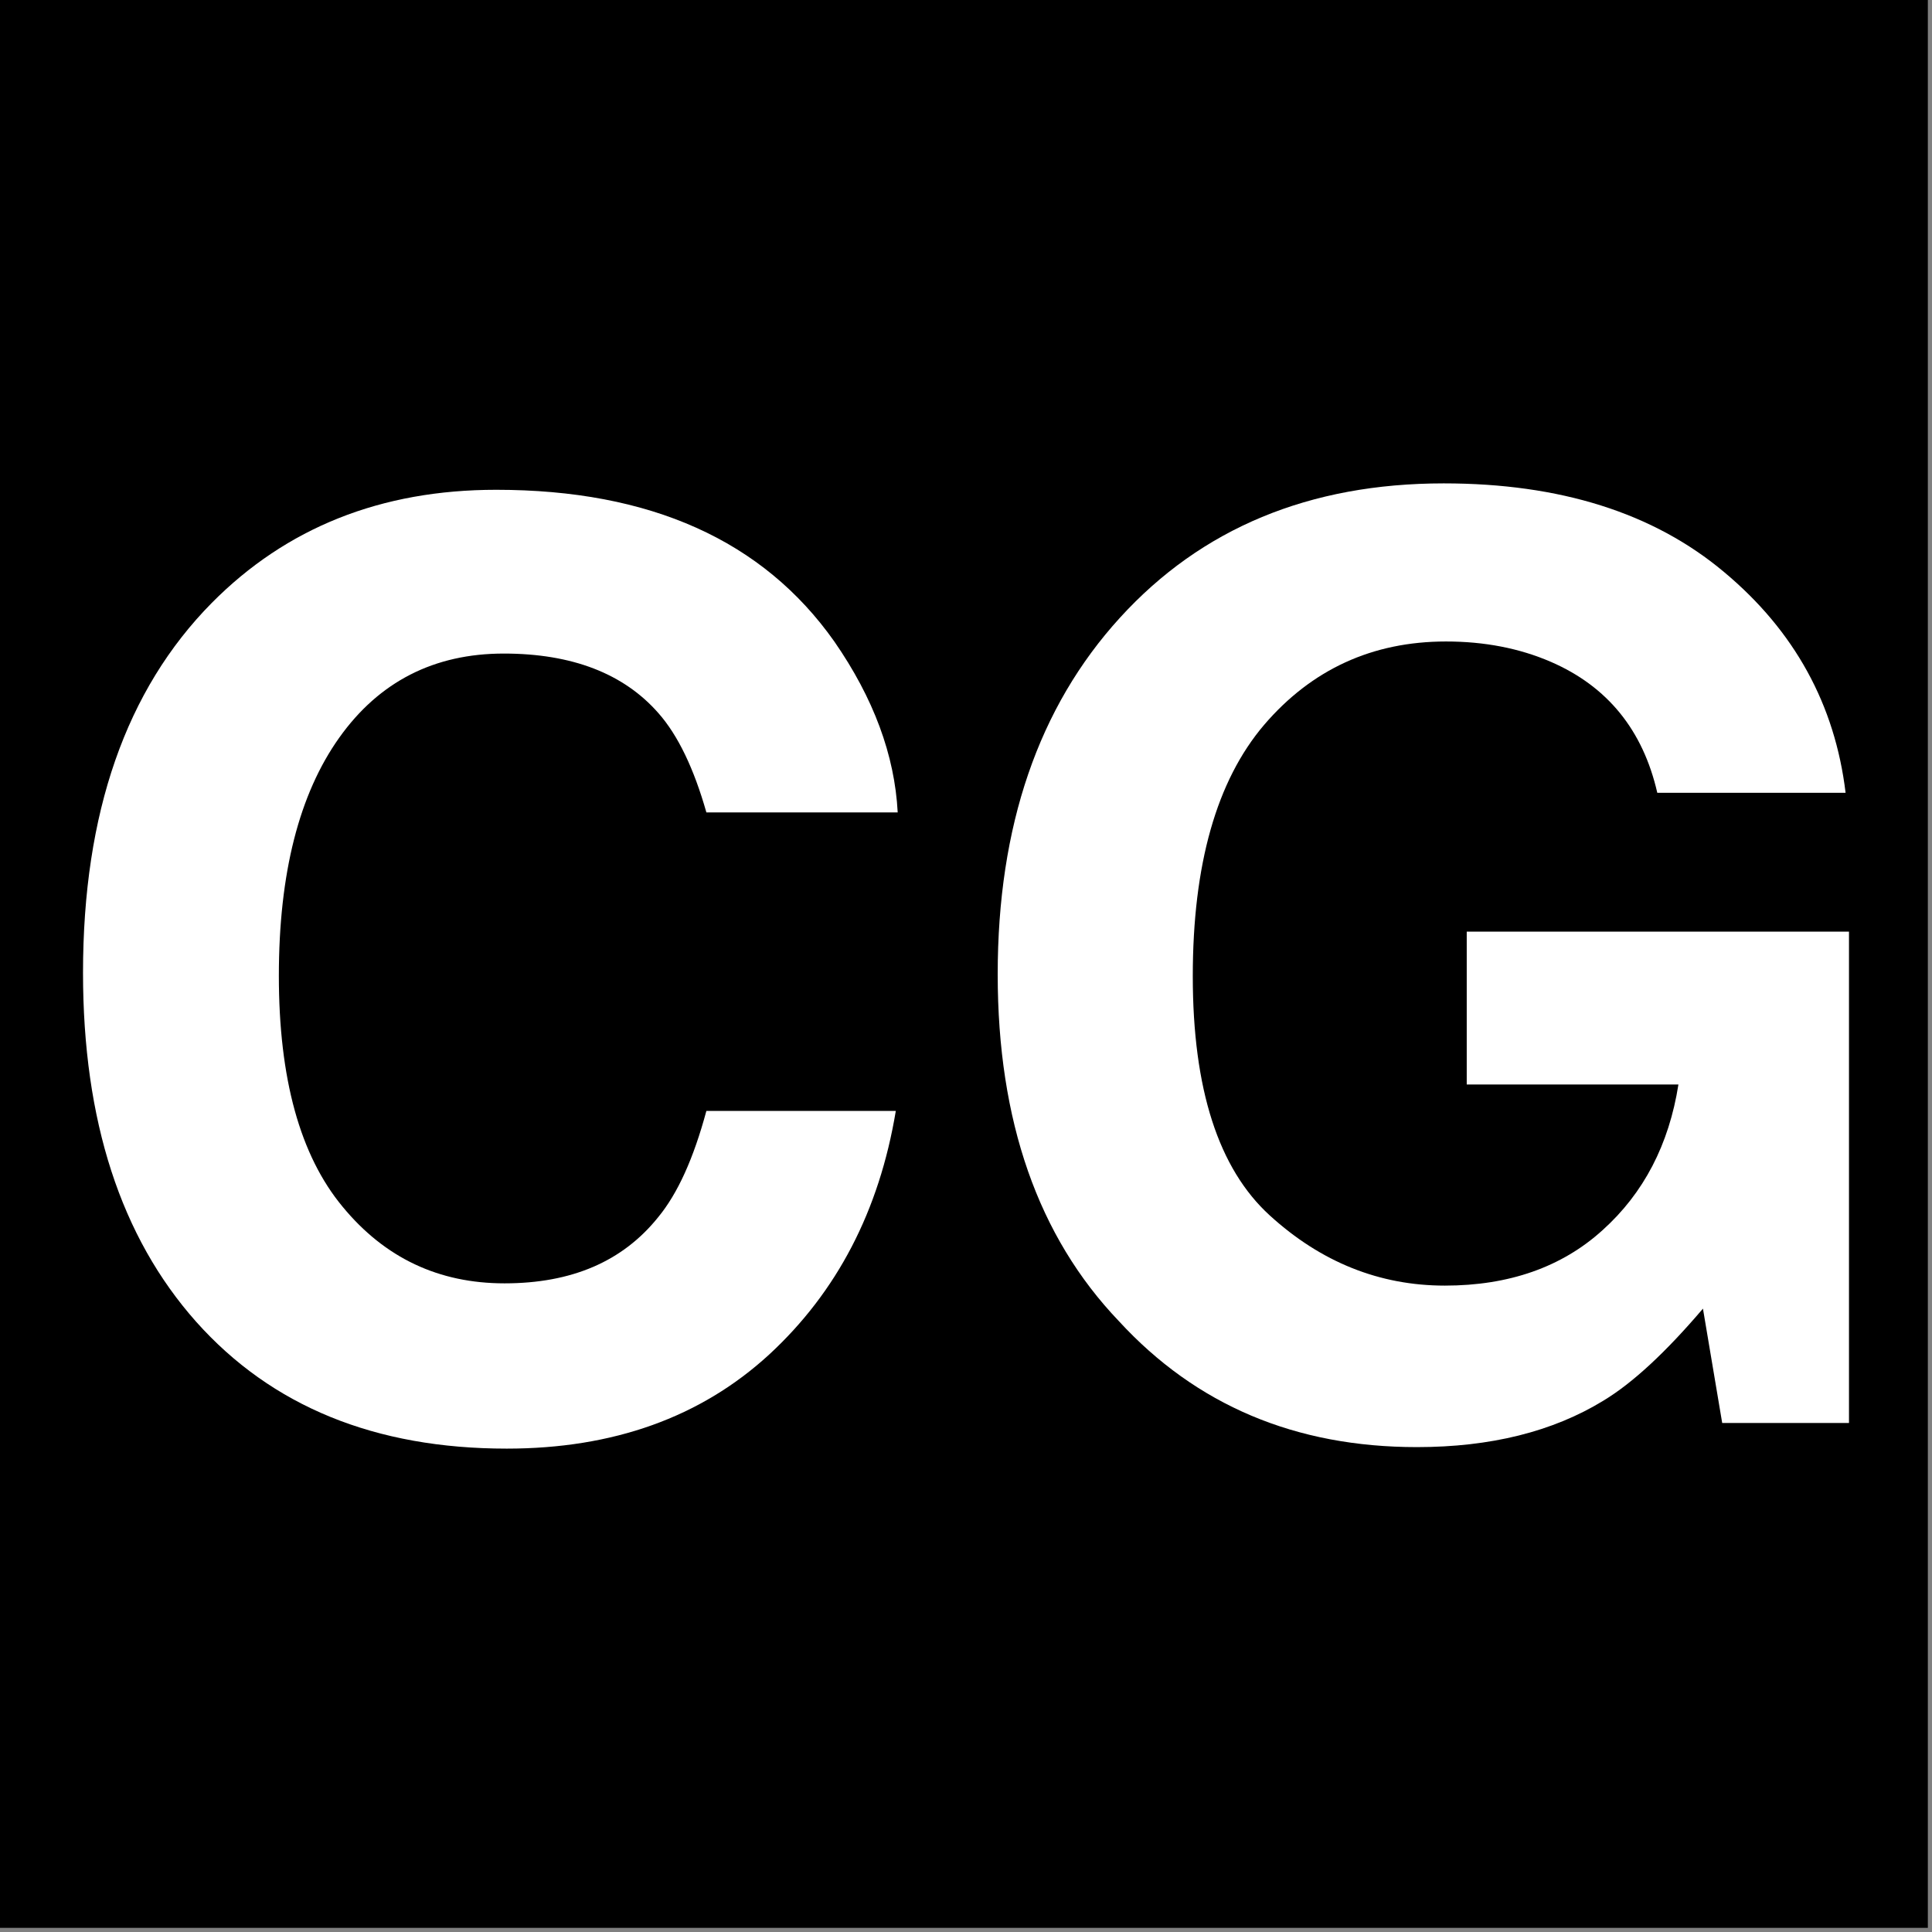 <svg xmlns="http://www.w3.org/2000/svg" xmlns:xlink="http://www.w3.org/1999/xlink" id="Layer_1" x="0px" y="0px" viewBox="0 0 512 512" style="enable-background:new 0 0 512 512;" xml:space="preserve"><rect x="0" y="0" width="512" height="512" fill="#808080" stroke="none"/><style type="text/css">	.st0{display:none;}	.st1{display:inline;}	.st2{display:inline;fill:#A9AEB3;}	.st3{fill:#FFFFFF;}</style><g id="Layer_2_00000087395201412461027950000017751414263510270113_" class="st0">	<rect x="200" y="412" class="st1" width="301.7" height="100"></rect></g><g id="Layer_1_00000088841418922551751270000016676829375088242596_" class="st0">	<path class="st2" d="M204.1,417.8c0.9,0,1.6-0.7,1.6-1.6c0-0.9-0.7-1.6-1.6-1.6c-0.9,0-1.6,0.7-1.6,1.6  C202.5,417.1,203.2,417.8,204.1,417.8z"></path>	<path class="st2" d="M219.4,418.6c1.3,0,2.4-1.1,2.4-2.4c0-1.3-1.1-2.4-2.4-2.4c-1.3,0-2.4,1.1-2.4,2.4  C217,417.5,218.1,418.6,219.4,418.6z"></path>	<path class="st2" d="M234.7,419.2c1.7,0,3-1.3,3-3c0-1.7-1.3-3-3-3s-3,1.3-3,3C231.7,417.9,233,419.2,234.7,419.2z"></path>	<path class="st2" d="M249.9,413c-1.8,0-3.2,1.4-3.2,3.2c0,1.8,1.4,3.2,3.2,3.2c1.8,0,3.2-1.4,3.2-3.2  C253.1,414.4,251.7,413,249.9,413"></path>	<path class="st2" d="M265.2,419.2c1.7,0,3-1.3,3-3c0-1.7-1.3-3-3-3c-1.7,0-3,1.3-3,3C262.2,417.9,263.5,419.2,265.2,419.2z"></path>	<path class="st2" d="M280.4,418.7c1.4,0,2.5-1.1,2.5-2.5c0-1.4-1.1-2.5-2.5-2.5s-2.5,1.1-2.5,2.5  C277.9,417.6,279.1,418.7,280.4,418.7z"></path>	<path class="st2" d="M295.7,417.9c0.9,0,1.7-0.8,1.7-1.7c0-0.9-0.8-1.7-1.7-1.7c-0.9,0-1.7,0.8-1.7,1.7  C294,417.2,294.8,417.9,295.7,417.9z"></path>	<path class="st2" d="M204.1,433.9c1.3,0,2.4-1.1,2.4-2.4s-1.1-2.4-2.4-2.4c-1.3,0-2.4,1.1-2.4,2.4S202.8,433.9,204.1,433.9z"></path>	<path class="st2" d="M219.4,434.9c1.9,0,3.4-1.5,3.4-3.4s-1.5-3.4-3.4-3.4c-1.9,0-3.4,1.5-3.4,3.4S217.5,434.9,219.4,434.9z"></path>	<path class="st2" d="M234.7,435.6c2.3,0,4.1-1.9,4.1-4.1c0-2.3-1.9-4.1-4.1-4.1c-2.3,0-4.1,1.9-4.1,4.1  C230.5,433.8,232.4,435.6,234.7,435.6z"></path>	<path class="st2" d="M249.9,436c2.5,0,4.5-2,4.5-4.5s-2-4.5-4.5-4.5s-4.5,2-4.5,4.5S247.4,436,249.9,436z"></path>	<circle class="st2" cx="265.2" cy="431.5" r="4.2"></circle>	<path class="st2" d="M280.4,434.9c1.9,0,3.5-1.6,3.5-3.5s-1.5-3.4-3.5-3.4s-3.4,1.6-3.4,3.5S278.5,434.9,280.4,434.9z"></path>	<path class="st2" d="M295.7,434c1.4,0,2.5-1.1,2.5-2.5s-1.1-2.5-2.5-2.5c-1.4,0-2.5,1.1-2.5,2.5S294.3,434,295.7,434z"></path>	<circle class="st2" cx="204.1" cy="446.7" r="3"></circle>	<circle class="st2" cx="219.4" cy="446.7" r="4.1"></circle>	<path class="st2" d="M234.7,451.9c2.9,0,5.2-2.3,5.2-5.2c0-2.9-2.3-5.2-5.2-5.2c-2.9,0-5.2,2.3-5.2,5.2  C229.5,449.6,231.8,451.9,234.7,451.9z"></path>	<circle class="st2" cx="249.9" cy="446.7" r="5.7"></circle>	<circle class="st2" cx="265.2" cy="446.7" r="5.2"></circle>	<circle class="st2" cx="280.4" cy="446.7" r="4.2"></circle>	<path class="st2" d="M295.7,449.8c1.7,0,3.1-1.4,3.1-3.1c0-1.7-1.4-3.1-3.1-3.1c-1.7,0-3.1,1.4-3.1,3.1  C292.6,448.4,294,449.8,295.7,449.8z"></path>	<path class="st2" d="M204.1,465.2c1.8,0,3.2-1.4,3.2-3.2s-1.4-3.2-3.2-3.2c-1.8,0-3.2,1.4-3.2,3.2S202.4,465.2,204.1,465.2z"></path>	<path class="st2" d="M219.4,466.5c2.5,0,4.5-2,4.5-4.5s-2-4.5-4.5-4.5s-4.5,2-4.5,4.5S216.9,466.5,219.4,466.5z"></path>	<circle class="st2" cx="234.7" cy="462" r="5.7"></circle>	<circle class="st2" cx="249.9" cy="462" r="6.6"></circle>	<circle class="st2" cx="265.2" cy="462" r="5.8"></circle>	<path class="st2" d="M280.4,466.6c2.5,0,4.6-2,4.6-4.6c0-2.5-2-4.6-4.6-4.6c-2.5,0-4.6,2-4.6,4.6  C275.9,464.5,277.9,466.6,280.4,466.6z"></path>	<path class="st2" d="M295.7,465.3c1.8,0,3.3-1.5,3.3-3.3s-1.5-3.3-3.3-3.3c-1.8,0-3.3,1.5-3.3,3.3S293.9,465.3,295.7,465.3z"></path>	<circle class="st2" cx="204.1" cy="477.3" r="3"></circle>	<circle class="st2" cx="219.4" cy="477.3" r="4.2"></circle>	<path class="st2" d="M234.7,482.5c2.9,0,5.2-2.3,5.2-5.2c0-2.9-2.3-5.2-5.2-5.2c-2.9,0-5.2,2.3-5.2,5.2  C229.4,480.2,231.8,482.5,234.7,482.5z"></path>	<circle class="st2" cx="249.9" cy="477.3" r="5.8"></circle>	<path class="st2" d="M265.2,482.6c2.9,0,5.3-2.4,5.3-5.3c0-2.9-2.4-5.3-5.3-5.3c-2.9,0-5.3,2.4-5.3,5.3  C259.8,480.2,262.2,482.6,265.2,482.6z"></path>	<circle class="st2" cx="280.4" cy="477.3" r="4.3"></circle>	<path class="st2" d="M295.7,480.4c1.7,0,3.1-1.4,3.1-3.1c0-1.7-1.4-3.1-3.1-3.1c-1.7,0-3.1,1.4-3.1,3.1  C292.6,479,294,480.4,295.7,480.4z"></path>	<path class="st2" d="M204.1,495c1.4,0,2.5-1.1,2.5-2.5s-1.1-2.5-2.5-2.5c-1.4,0-2.5,1.1-2.5,2.5S202.8,495,204.1,495z"></path>	<circle class="st2" cx="219.4" cy="492.5" r="3.5"></circle>	<path class="st2" d="M234.7,496.8c2.3,0,4.2-1.9,4.2-4.2s-1.9-4.2-4.2-4.2s-4.2,1.9-4.2,4.2S232.3,496.8,234.7,496.8z"></path>	<path class="st2" d="M249.9,497.1c2.5,0,4.6-2,4.6-4.6c0-2.5-2-4.6-4.6-4.6c-2.6,0-4.6,2-4.6,4.6  C245.3,495,247.4,497.1,249.9,497.1z"></path>	<circle class="st2" cx="265.2" cy="492.5" r="4.3"></circle>	<circle class="st2" cx="280.4" cy="492.5" r="3.6"></circle>	<path class="st2" d="M295.7,495.1c1.4,0,2.6-1.2,2.6-2.6s-1.2-2.6-2.6-2.6c-1.4,0-2.6,1.2-2.6,2.6  C293.1,494,294.3,495.1,295.7,495.1z"></path>	<path class="st2" d="M204.1,509.5c0.9,0,1.7-0.8,1.7-1.7c0-0.9-0.8-1.7-1.7-1.7c-0.9,0-1.7,0.8-1.7,1.7  C202.4,508.7,203.2,509.5,204.1,509.5z"></path>	<path class="st2" d="M219.4,510.3c1.4,0,2.5-1.1,2.5-2.5c0-1.4-1.1-2.5-2.5-2.5c-1.4,0-2.5,1.1-2.5,2.5  C216.9,509.2,218,510.3,219.4,510.3z"></path>	<path class="st2" d="M234.7,510.9c1.7,0,3.1-1.4,3.1-3.1c0-1.7-1.4-3.1-3.1-3.1s-3.1,1.4-3.1,3.1  C231.6,509.5,232.9,510.9,234.7,510.9z"></path>	<path class="st2" d="M249.9,511.1c1.8,0,3.3-1.5,3.3-3.3c0-1.8-1.5-3.3-3.3-3.3c-1.8,0-3.3,1.5-3.3,3.3  C246.6,509.6,248.1,511.1,249.9,511.1z"></path>	<path class="st2" d="M265.2,510.9c1.7,0,3.1-1.4,3.1-3.1c0-1.7-1.4-3.1-3.1-3.1c-1.7,0-3.2,1.4-3.2,3.1  C262,509.5,263.4,510.9,265.2,510.9z"></path>	<path class="st2" d="M280.4,510.4c1.4,0,2.6-1.2,2.6-2.6c0-1.4-1.2-2.6-2.6-2.6s-2.6,1.2-2.6,2.6  C277.9,509.2,279,510.4,280.4,510.4z"></path>	<path class="st2" d="M295.7,509.6c1,0,1.8-0.8,1.8-1.8s-0.8-1.8-1.8-1.8s-1.8,0.8-1.8,1.8S294.7,509.6,295.7,509.6z"></path>	<g class="st1">		<path class="st3" d="M334.9,455.1c-0.7-0.4-1.2-0.9-1.5-1.4s-0.4-1-0.4-1.6s0.2-1.2,0.5-1.6s0.8-0.7,1.3-0.7s1.3,0.3,2.4,1   c1.2,0.6,2.3,1.2,3.4,1.6c1.1,0.4,2.5,0.6,4.1,0.6c1.9,0,3.3-0.3,4.3-1s1.6-1.7,1.6-2.9c0-0.8-0.2-1.5-0.6-1.9   c-0.4-0.5-1.1-0.9-2.1-1.3s-2.5-0.8-4.5-1.2c-3.4-0.8-5.8-1.8-7.3-3.1c-1.5-1.3-2.2-3.1-2.2-5.4c0-1.7,0.5-3.3,1.4-4.7   c1-1.4,2.3-2.5,4-3.2c1.7-0.8,3.6-1.2,5.8-1.2c1.5,0,3.1,0.2,4.5,0.6c1.5,0.4,2.8,1,3.9,1.8c1.3,0.9,1.9,1.9,1.9,3.1   c0,0.6-0.2,1.2-0.5,1.6c-0.4,0.4-0.8,0.7-1.3,0.7c-0.3,0-0.7-0.1-1-0.2c-0.3-0.2-0.8-0.4-1.4-0.8c-1-0.6-2-1.2-2.9-1.5   c-0.9-0.4-2-0.5-3.4-0.5c-1.6,0-2.9,0.4-3.9,1.1c-1,0.7-1.5,1.7-1.5,3c0,1.1,0.5,2,1.4,2.6c0.9,0.6,2.6,1.2,5.1,1.8   c2.6,0.6,4.6,1.2,6.1,1.9c1.5,0.7,2.5,1.6,3.2,2.7c0.6,1.1,1,2.4,1,4.1c0,2.6-1.1,4.7-3.2,6.3s-4.9,2.4-8.4,2.4   C340.6,457.7,337.4,456.8,334.9,455.1z"></path>		<path class="st3" d="M390.5,450.5c0.3,0.4,0.5,1,0.5,1.7c0,1.2-0.7,2.2-2.1,3c-1.4,0.8-2.8,1.4-4.4,1.9c-1.6,0.4-3.1,0.7-4.6,0.7   c-4.5,0-8-1.4-10.6-4.1c-2.6-2.7-3.9-6.5-3.9-11.2c0-3,0.6-5.7,1.7-8.1c1.1-2.3,2.7-4.2,4.8-5.5c2.1-1.3,4.4-1.9,7-1.9   c3.8,0,6.8,1.3,9,3.8s3.3,6,3.3,10.3c0,1.6-0.7,2.4-2.1,2.4h-17.9c0.4,6.3,3.3,9.4,8.6,9.4c1.4,0,2.7-0.2,3.7-0.6   c1-0.4,2.1-0.9,3.3-1.6c0.1-0.1,0.4-0.3,1-0.5c0.5-0.3,1-0.4,1.3-0.4C389.7,449.8,390.1,450,390.5,450.5z M373.7,433.7   c-1.4,1.5-2.2,3.6-2.4,6.3h14.9c-0.1-2.7-0.8-4.9-2-6.3c-1.2-1.5-2.9-2.2-5.1-2.2C376.8,431.4,375,432.2,373.7,433.7z"></path>		<path class="st3" d="M422.7,427.5c0.4-0.3,0.9-0.4,1.4-0.4c0.7,0,1.4,0.3,1.9,0.8c0.6,0.5,0.8,1.2,0.8,1.9c0,0.4-0.1,0.8-0.2,1.2   l-11.1,24.6c-0.3,0.6-0.7,1.1-1.2,1.5c-0.6,0.3-1.1,0.5-1.8,0.5c-0.6,0-1.2-0.2-1.8-0.5c-0.6-0.3-1-0.8-1.2-1.5L398.4,431   c-0.2-0.3-0.2-0.7-0.2-1.2c0-0.7,0.3-1.4,0.9-1.9c0.6-0.5,1.3-0.8,2.1-0.8c1.1,0,1.9,0.6,2.5,1.7l9,20.9l8.9-20.8   C421.9,428.3,422.3,427.8,422.7,427.5z"></path>		<path class="st3" d="M459.1,450.5c0.3,0.4,0.5,1,0.5,1.7c0,1.2-0.7,2.2-2.1,3c-1.4,0.8-2.8,1.4-4.4,1.9c-1.6,0.4-3.1,0.7-4.6,0.7   c-4.5,0-8-1.4-10.6-4.1c-2.6-2.7-3.9-6.5-3.9-11.2c0-3,0.6-5.7,1.7-8.1c1.1-2.3,2.7-4.2,4.8-5.5c2.1-1.3,4.4-1.9,7-1.9   c3.8,0,6.8,1.3,9,3.8s3.3,6,3.3,10.3c0,1.6-0.7,2.4-2.1,2.4h-17.9c0.4,6.3,3.3,9.4,8.6,9.4c1.4,0,2.7-0.2,3.7-0.6   c1-0.4,2.1-0.9,3.3-1.6c0.1-0.1,0.4-0.3,1-0.5c0.5-0.3,1-0.4,1.3-0.4C458.3,449.8,458.8,450,459.1,450.5z M442.3,433.7   c-1.4,1.5-2.2,3.6-2.4,6.3h14.9c-0.1-2.7-0.8-4.9-2-6.3c-1.2-1.5-2.9-2.2-5.1-2.2C445.4,431.4,443.7,432.2,442.3,433.7z"></path>		<path class="st3" d="M496,438.9v15.8c0,0.9-0.3,1.6-0.8,2.2c-0.5,0.5-1.2,0.8-2.2,0.8c-0.9,0-1.6-0.3-2.1-0.8s-0.8-1.2-0.8-2.1   v-15.6c0-2.5-0.5-4.3-1.4-5.5c-0.9-1.2-2.4-1.8-4.4-1.8c-2.4,0-4.2,0.8-5.7,2.3c-1.4,1.5-2.1,3.6-2.1,6.2v14.2   c0,0.9-0.3,1.6-0.8,2.1s-1.2,0.8-2.1,0.8s-1.6-0.3-2.1-0.8s-0.8-1.2-0.8-2.1V430c0-0.8,0.3-1.5,0.8-2.1c0.6-0.5,1.3-0.8,2.1-0.8   c0.8,0,1.5,0.3,2,0.8s0.8,1.2,0.8,2.1v2.5c0.9-1.8,2.2-3.1,3.9-4.1c1.7-0.9,3.5-1.4,5.6-1.4C492.6,426.9,496,430.9,496,438.9z"></path>	</g>	<g class="st1">		<path class="st3" d="M336.6,494.1c-1-0.6-1.9-1.5-2.4-2.7c-0.6-1.2-0.9-2.5-0.9-4s0.3-2.9,0.9-4.1c0.6-1.2,1.4-2.1,2.5-2.8   s2.3-1,3.7-1c0.7,0,1.5,0.1,2.2,0.3c0.7,0.2,1.4,0.5,2,0.9c0.6,0.4,0.9,1,0.9,1.6c0,0.3-0.1,0.6-0.3,0.9c-0.2,0.2-0.4,0.4-0.7,0.4   c-0.2,0-0.4,0-0.5-0.1c-0.2-0.1-0.4-0.2-0.7-0.4c-0.5-0.3-0.9-0.6-1.4-0.7c-0.4-0.2-0.9-0.3-1.5-0.3c-1.3,0-2.4,0.5-3.1,1.4   c-0.7,0.9-1.1,2.2-1.1,3.9c0,1.7,0.4,3,1.1,3.9s1.7,1.4,3.1,1.4c0.6,0,1.1-0.1,1.5-0.3c0.4-0.2,0.9-0.4,1.4-0.7   c0.2-0.1,0.4-0.3,0.6-0.4c0.2-0.1,0.4-0.2,0.6-0.2c0.3,0,0.5,0.1,0.7,0.4c0.2,0.2,0.3,0.5,0.3,0.9c0,0.3-0.1,0.5-0.2,0.8   c-0.1,0.2-0.4,0.5-0.7,0.7c-0.6,0.4-1.3,0.7-2,0.9c-0.8,0.2-1.6,0.3-2.4,0.3C338.9,495,337.7,494.7,336.6,494.1z"></path>		<path class="st3" d="M365.9,480.8c0,0.4-0.1,0.8-0.3,1c-0.2,0.2-0.6,0.4-1.1,0.4l-0.9,0.1c-1.2,0.1-2.1,0.6-2.7,1.3   c-0.6,0.8-0.9,1.7-0.9,2.8v7c0,0.5-0.1,0.9-0.4,1.1c-0.3,0.2-0.6,0.4-1.1,0.4c-0.4,0-0.8-0.1-1.1-0.4c-0.3-0.2-0.4-0.6-0.4-1.1   V481c0-0.5,0.1-0.8,0.4-1.1c0.3-0.3,0.6-0.4,1.1-0.4c0.4,0,0.7,0.1,1,0.4c0.3,0.3,0.4,0.6,0.4,1.1v1.5c0.4-0.9,1-1.6,1.7-2   c0.7-0.5,1.6-0.7,2.5-0.8h0.4C365.4,479.5,365.9,479.9,365.9,480.8z"></path>		<path class="st3" d="M388,491.4c0.2,0.2,0.3,0.5,0.3,0.9c0,0.6-0.4,1.1-1.1,1.5c-0.7,0.4-1.4,0.7-2.2,0.9   c-0.8,0.2-1.6,0.3-2.3,0.3c-2.3,0-4-0.7-5.3-2.1c-1.3-1.4-2-3.3-2-5.6c0-1.5,0.3-2.9,0.9-4.1c0.6-1.2,1.4-2.1,2.4-2.8   c1-0.7,2.2-1,3.5-1c1.9,0,3.4,0.6,4.5,1.9c1.1,1.3,1.7,3,1.7,5.2c0,0.8-0.4,1.2-1.1,1.2h-9c0.2,3.2,1.6,4.7,4.4,4.7   c0.7,0,1.3-0.1,1.9-0.3c0.5-0.2,1.1-0.5,1.7-0.8c0.1,0,0.2-0.1,0.5-0.3c0.3-0.1,0.5-0.2,0.7-0.2C387.6,491,387.8,491.1,388,491.4z    M379.5,482.9c-0.7,0.8-1.1,1.8-1.2,3.2h7.5c-0.1-1.4-0.4-2.4-1-3.2c-0.6-0.7-1.5-1.1-2.6-1.1   C381.1,481.8,380.2,482.1,379.5,482.9z"></path>		<path class="st3" d="M410.6,481c0.9,1,1.4,2.5,1.4,4.6v7.9c0,0.5-0.1,0.8-0.4,1.1c-0.3,0.3-0.6,0.4-1.1,0.4c-0.4,0-0.8-0.1-1-0.4   c-0.3-0.3-0.4-0.6-0.4-1.1v-1.1c-0.4,0.9-0.9,1.5-1.7,2c-0.8,0.5-1.5,0.6-2.4,0.6s-1.8-0.2-2.6-0.6s-1.4-0.9-1.8-1.6   c-0.4-0.7-0.7-1.5-0.7-2.4c0-1.1,0.2-2,0.8-2.6c0.5-0.6,1.4-1.1,2.7-1.3c1.2-0.3,2.9-0.4,5.1-0.4h0.7v-0.9c0-1.1-0.2-2-0.7-2.5   c-0.4-0.5-1.2-0.8-2.2-0.8c-0.7,0-1.3,0.1-1.9,0.3c-0.6,0.2-1.3,0.4-2,0.8c-0.5,0.3-0.9,0.5-1.1,0.5c-0.3,0-0.5-0.1-0.7-0.3   c-0.2-0.2-0.3-0.5-0.3-0.9c0-0.3,0.1-0.6,0.2-0.8c0.2-0.2,0.4-0.5,0.8-0.7c0.7-0.4,1.5-0.7,2.4-0.9c0.9-0.2,1.8-0.4,2.7-0.4   C408.3,479.5,409.7,480,410.6,481z M408.1,491.6c0.7-0.8,1-1.7,1-3v-0.8h-0.5c-1.5,0-2.7,0.1-3.5,0.2c-0.8,0.1-1.4,0.4-1.8,0.7   c-0.4,0.3-0.5,0.8-0.5,1.5c0,0.7,0.3,1.3,0.8,1.8s1.1,0.7,1.9,0.7C406.6,492.7,407.4,492.3,408.1,491.6z"></path>		<path class="st3" d="M432.7,492.9c0.2,0.2,0.3,0.5,0.3,0.8c0,0.4-0.2,0.7-0.5,0.9c-0.3,0.2-0.7,0.3-1.3,0.3l-0.8-0.1   c-1.6-0.1-2.8-0.6-3.5-1.5c-0.8-0.9-1.2-2.2-1.2-3.9v-7.2H424c-0.9,0-1.3-0.4-1.3-1.2c0-0.4,0.1-0.7,0.3-0.9   c0.2-0.2,0.5-0.3,0.9-0.3h1.8v-3.2c0-0.5,0.1-0.8,0.4-1.1c0.3-0.3,0.6-0.4,1.1-0.4c0.4,0,0.8,0.1,1.1,0.4c0.3,0.3,0.4,0.6,0.4,1.1   v3.2h2.9c0.4,0,0.7,0.1,0.9,0.3c0.2,0.2,0.3,0.5,0.3,0.9c0,0.4-0.1,0.7-0.3,0.9c-0.2,0.2-0.5,0.3-0.9,0.3h-2.9v7.4   c0,1,0.2,1.7,0.6,2.1c0.4,0.4,1,0.7,1.7,0.8l0.8,0.1C432.2,492.6,432.5,492.7,432.7,492.9z"></path>		<path class="st3" d="M444,476.1c-0.3-0.3-0.5-0.8-0.5-1.3s0.2-1,0.5-1.3s0.8,1.3,1.3,1.3s1-1.6,1.3-1.3s0.5,0.7,0.5,1.3   c0,0.5-0.2,1-0.5,1.3c-0.3,0.3-0.8,0.5-1.3,0.5S444.3,476.4,444,476.1z M444.3,494.6c-0.3-0.2-0.4-0.6-0.4-1.1v-12.4   c0-0.5,0.1-0.9,0.4-1.1c0.3-0.3,0.6-0.4,1.1-0.4c0.4,0,0.8,0.1,1.1,0.4c0.3,0.3,0.4,0.6,0.4,1.1v12.4c0,0.5-0.1,0.9-0.4,1.1   c-0.3,0.2-0.6,0.4-1.1,0.4C444.9,494.9,444.6,494.8,444.3,494.6z"></path>		<path class="st3" d="M470.4,479.8c0.2-0.1,0.5-0.2,0.7-0.2c0.4,0,0.7,0.1,1,0.4c0.3,0.3,0.4,0.6,0.4,0.9c0,0.2,0,0.4-0.1,0.6   l-5.6,12.4c-0.1,0.3-0.3,0.6-0.6,0.8c-0.3,0.2-0.6,0.3-0.9,0.3s-0.6-0.1-0.9-0.3s-0.5-0.4-0.6-0.8l-5.6-12.4   c-0.1-0.2-0.1-0.4-0.1-0.6c0-0.4,0.2-0.7,0.5-0.9c0.3-0.3,0.7-0.4,1.1-0.4c0.6,0,1,0.3,1.3,0.9l4.5,10.5l4.5-10.5   C470,480.2,470.1,479.9,470.4,479.8z"></path>		<path class="st3" d="M495.3,491.4c0.2,0.2,0.3,0.5,0.3,0.9c0,0.6-0.4,1.1-1.1,1.5c-0.7,0.4-1.4,0.7-2.2,0.9   c-0.8,0.2-1.6,0.3-2.3,0.3c-2.3,0-4-0.7-5.3-2.1c-1.3-1.4-2-3.3-2-5.6c0-1.5,0.3-2.9,0.9-4.1s1.4-2.1,2.4-2.8c1-0.7,2.2-1,3.5-1   c1.9,0,3.4,0.6,4.5,1.9c1.1,1.3,1.7,3,1.7,5.2c0,0.8-0.4,1.2-1.1,1.2h-9c0.2,3.2,1.6,4.7,4.4,4.7c0.7,0,1.3-0.1,1.9-0.3   c0.5-0.2,1.1-0.5,1.7-0.8c0.1,0,0.2-0.1,0.5-0.3c0.3-0.1,0.5-0.2,0.7-0.2C494.9,491,495.1,491.1,495.3,491.4z M486.8,482.9   c-0.7,0.8-1.1,1.8-1.2,3.2h7.5c-0.1-1.4-0.4-2.4-1-3.2c-0.6-0.7-1.5-1.1-2.6-1.1C488.4,481.8,487.5,482.1,486.8,482.9z"></path>	</g>	<path class="st2" d="M246.2,379.6"></path></g><rect width="510.9" height="510.9"></rect><g>	<path class="st3" d="M203.8,359c-18.1,16.6-41.3,24.9-69.5,24.9c-34.9,0-62.3-11.2-82.3-33.6c-20-22.5-30-53.3-30-92.5  c0-42.4,11.4-75,34.1-98c19.8-20,44.9-30,75.4-30c40.8,0,70.7,13.4,89.6,40.2c10.4,15,16,30.1,16.8,45.3h-50.7  c-3.3-11.6-7.5-20.4-12.7-26.3c-9.2-10.5-22.9-15.8-41-15.8c-18.4,0-33,7.4-43.6,22.3c-10.6,14.9-16,35.9-16,63.1  c0,27.2,5.6,47.6,16.9,61.2c11.2,13.6,25.5,20.3,42.9,20.3c17.8,0,31.3-5.8,40.7-17.5c5.2-6.3,9.4-15.6,12.8-28.2h50.2  C233,320.9,221.8,342.4,203.8,359z"></path>	<path class="st3" d="M424.9,371.2c-13.4,8.2-29.9,12.3-49.4,12.3c-32.2,0-58.5-11.1-79-33.4c-21.4-22.4-32.1-53-32.1-91.9  c0-39.3,10.8-70.8,32.4-94.5c21.6-23.7,50.2-35.6,85.8-35.6c30.8,0,55.6,7.8,74.3,23.5c18.7,15.6,29.4,35.2,32.2,58.5h-49.9  c-3.8-16.6-13.2-28.2-28.2-34.7c-8.3-3.6-17.6-5.4-27.8-5.4c-19.5,0-35.6,7.4-48.2,22.1c-12.6,14.8-18.9,37-18.9,66.6  c0,29.9,6.8,51,20.4,63.4c13.6,12.4,29.1,18.6,46.4,18.6c17,0,31-4.9,41.8-14.7c10.9-9.8,17.6-22.7,20.1-38.6h-56.1v-40.5H490  v130.2h-33.6l-5.1-30.3C441.5,358.3,432.7,366.5,424.9,371.2z"></path></g></svg>